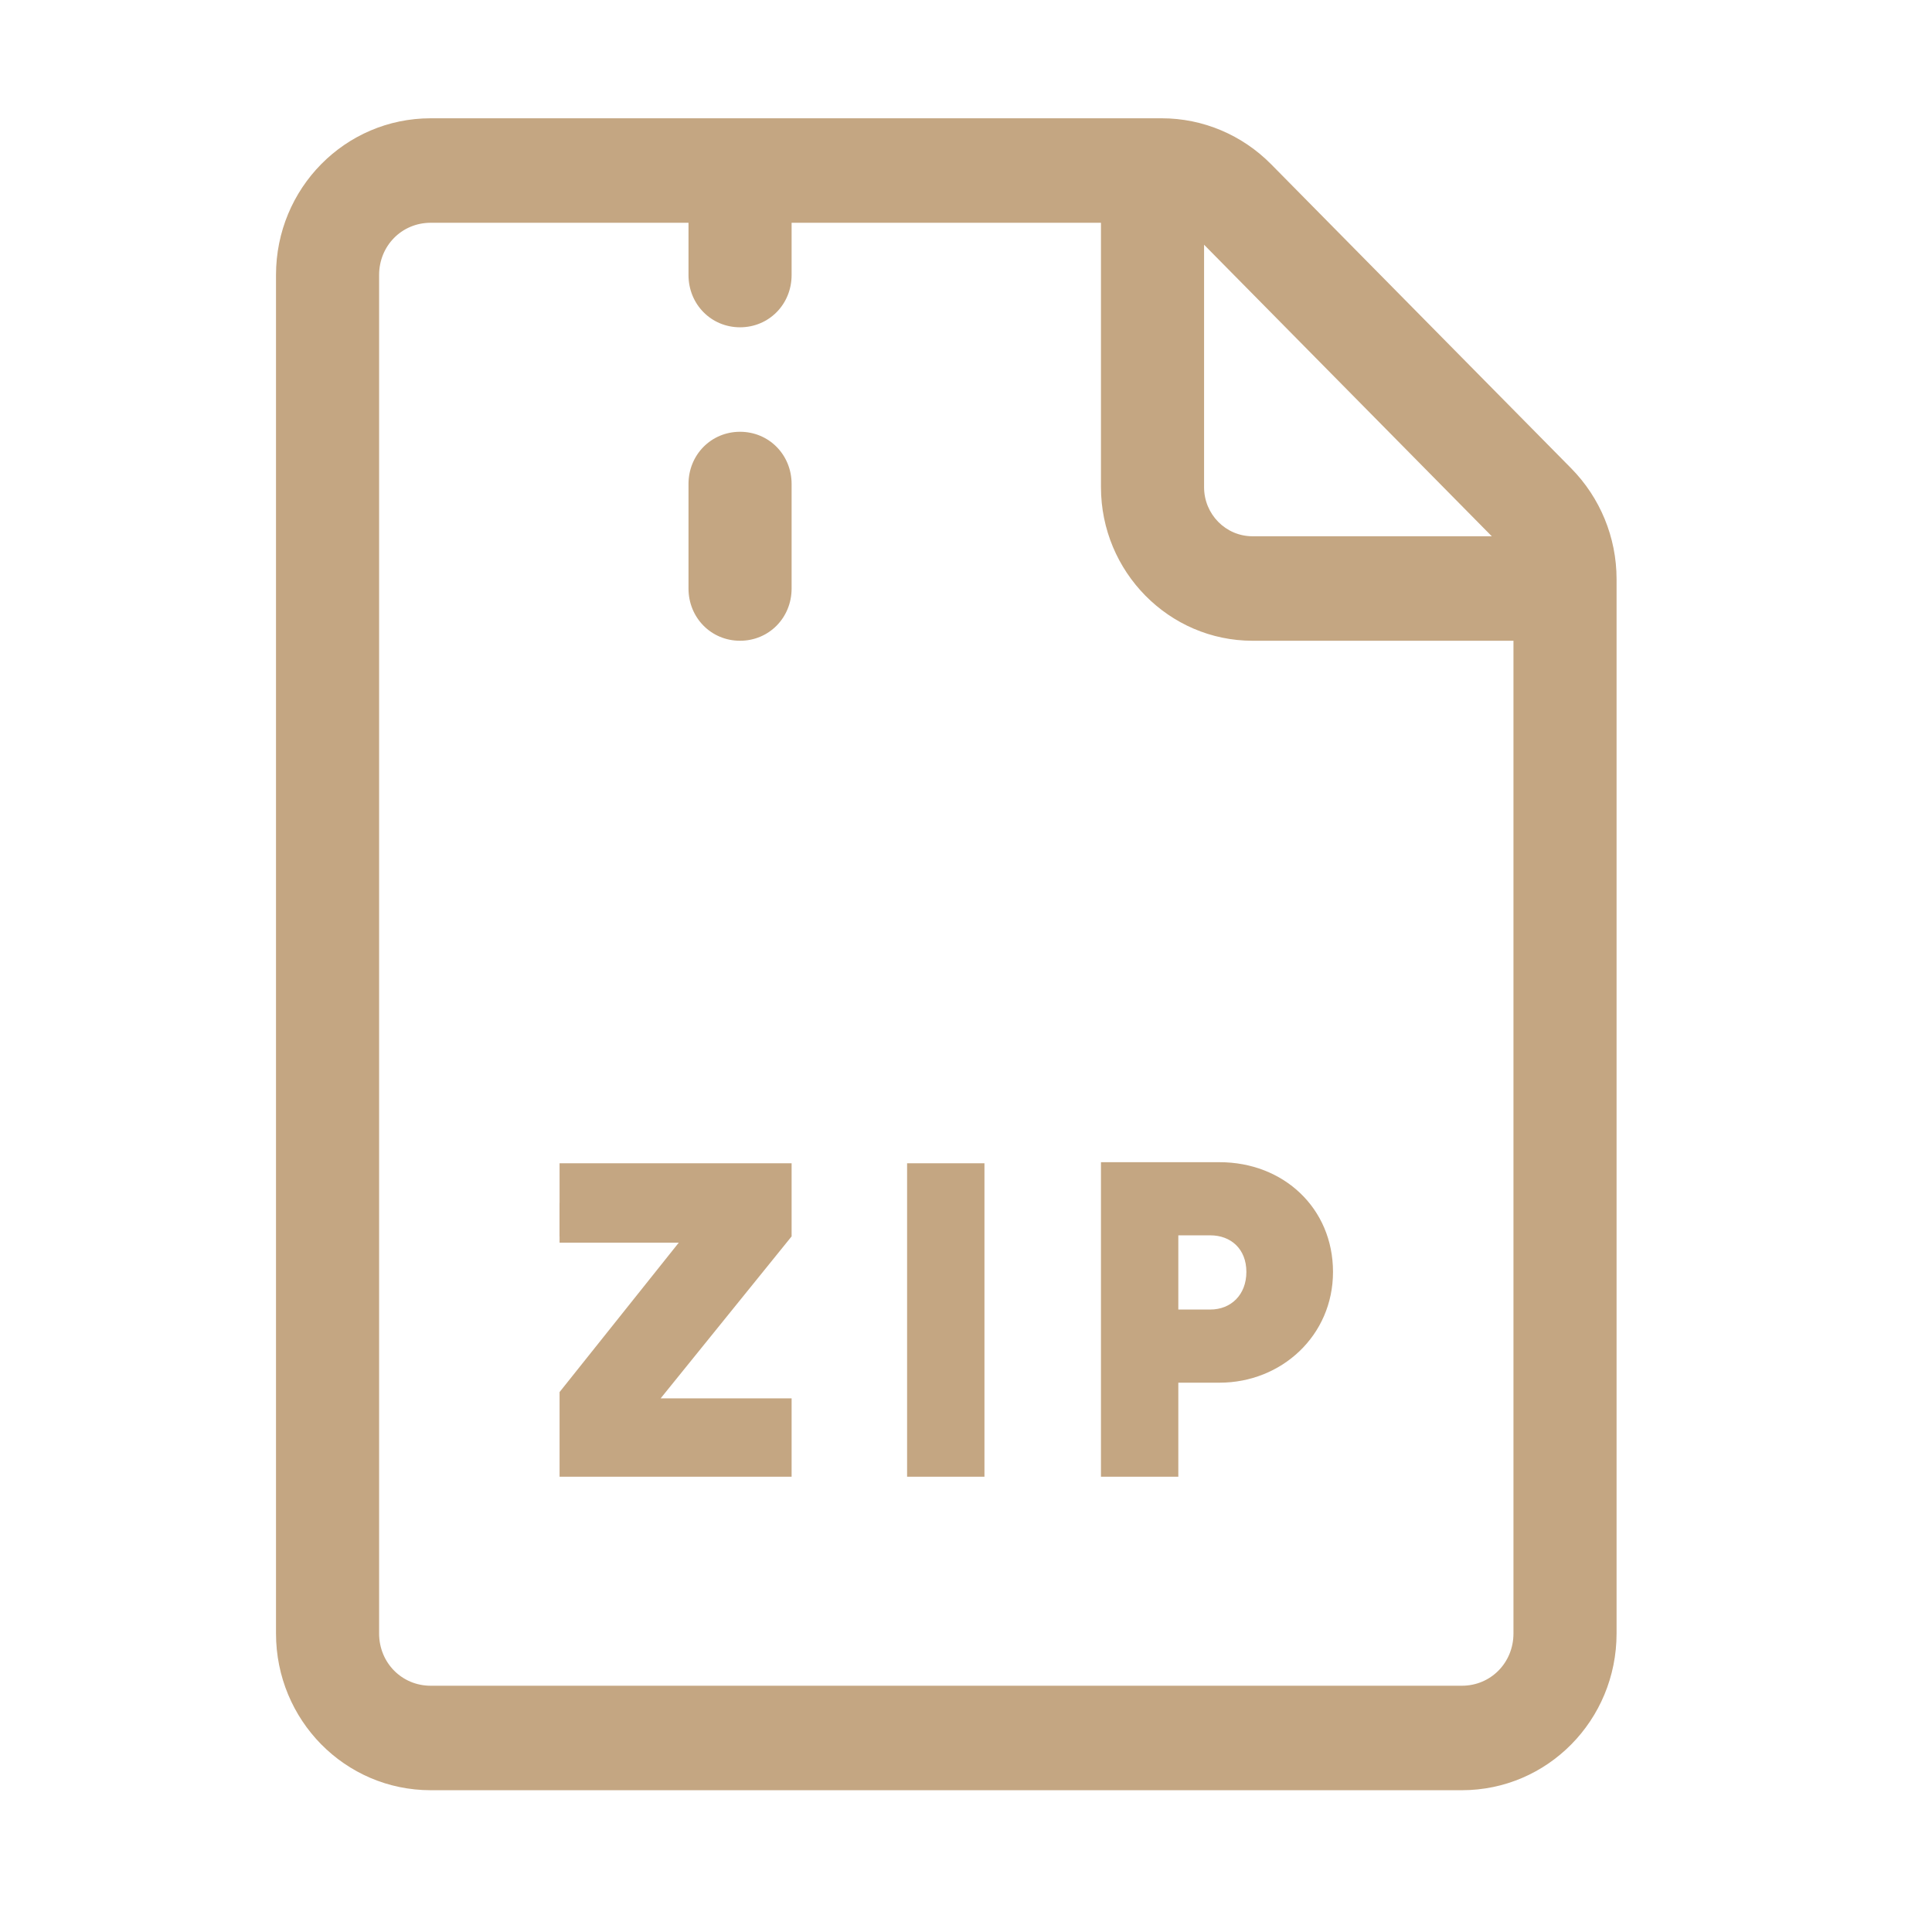 <svg width="49" height="49" viewBox="0 0 49 49" fill="none" xmlns="http://www.w3.org/2000/svg">
<path d="M20.077 35.465V37.453H14.192V35.306L17.279 31.437V31.358H14.192V29.503H20.077V31.358L16.756 35.465H20.077ZM23.006 37.453H24.968V29.503H23.006V37.453ZM27.923 37.453H29.885V35.068H30.931C32.5 35.068 33.808 33.875 33.808 32.259C33.808 30.642 32.552 29.476 30.931 29.476H27.923V37.427V37.453ZM29.885 33.239V31.331H30.695C31.218 31.331 31.611 31.676 31.611 32.259C31.611 32.842 31.218 33.213 30.695 33.213H29.885V33.239ZM18.769 8.301C18.037 8.301 17.462 7.718 17.462 6.975V5.65C17.462 4.908 18.037 4.325 18.769 4.325C19.502 4.325 20.077 4.908 20.077 5.65V6.975C20.077 7.718 19.502 8.301 18.769 8.301ZM18.769 16.251C18.037 16.251 17.462 15.668 17.462 14.926V12.276C17.462 11.534 18.037 10.951 18.769 10.951C19.502 10.951 20.077 11.534 20.077 12.276V14.926C20.077 15.668 19.502 16.251 18.769 16.251Z" fill="#C4A682"/>
<path d="M37.077 45.404H10.923C8.752 45.404 7 43.628 7 41.428V6.975C7 4.776 8.752 3 10.923 3H29.466C30.512 3 31.506 3.424 32.239 4.166L39.849 11.878C40.581 12.62 41 13.627 41 14.688V41.428C41 43.628 39.248 45.404 37.077 45.404ZM10.923 5.65C10.191 5.65 9.615 6.233 9.615 6.975V41.428C9.615 42.171 10.191 42.754 10.923 42.754H37.077C37.809 42.754 38.385 42.171 38.385 41.428V14.688C38.387 14.514 38.353 14.341 38.285 14.182C38.218 14.022 38.118 13.878 37.992 13.76L30.381 6.048C30.14 5.798 29.811 5.655 29.466 5.65H10.923Z" fill="#C4A682"/>
<path d="M39.379 16.251H31.768C29.649 16.251 27.923 14.502 27.923 12.355V4.643C27.923 3.901 28.498 3.318 29.231 3.318C29.963 3.318 30.538 3.901 30.538 4.643V12.355C30.538 13.044 31.088 13.601 31.768 13.601H39.379C40.111 13.601 40.686 14.184 40.686 14.926C40.686 15.668 40.111 16.251 39.379 16.251ZM14.192 30.51H17.383V31.517H14.192V30.51Z" fill="#C4A682"/>
</svg>
